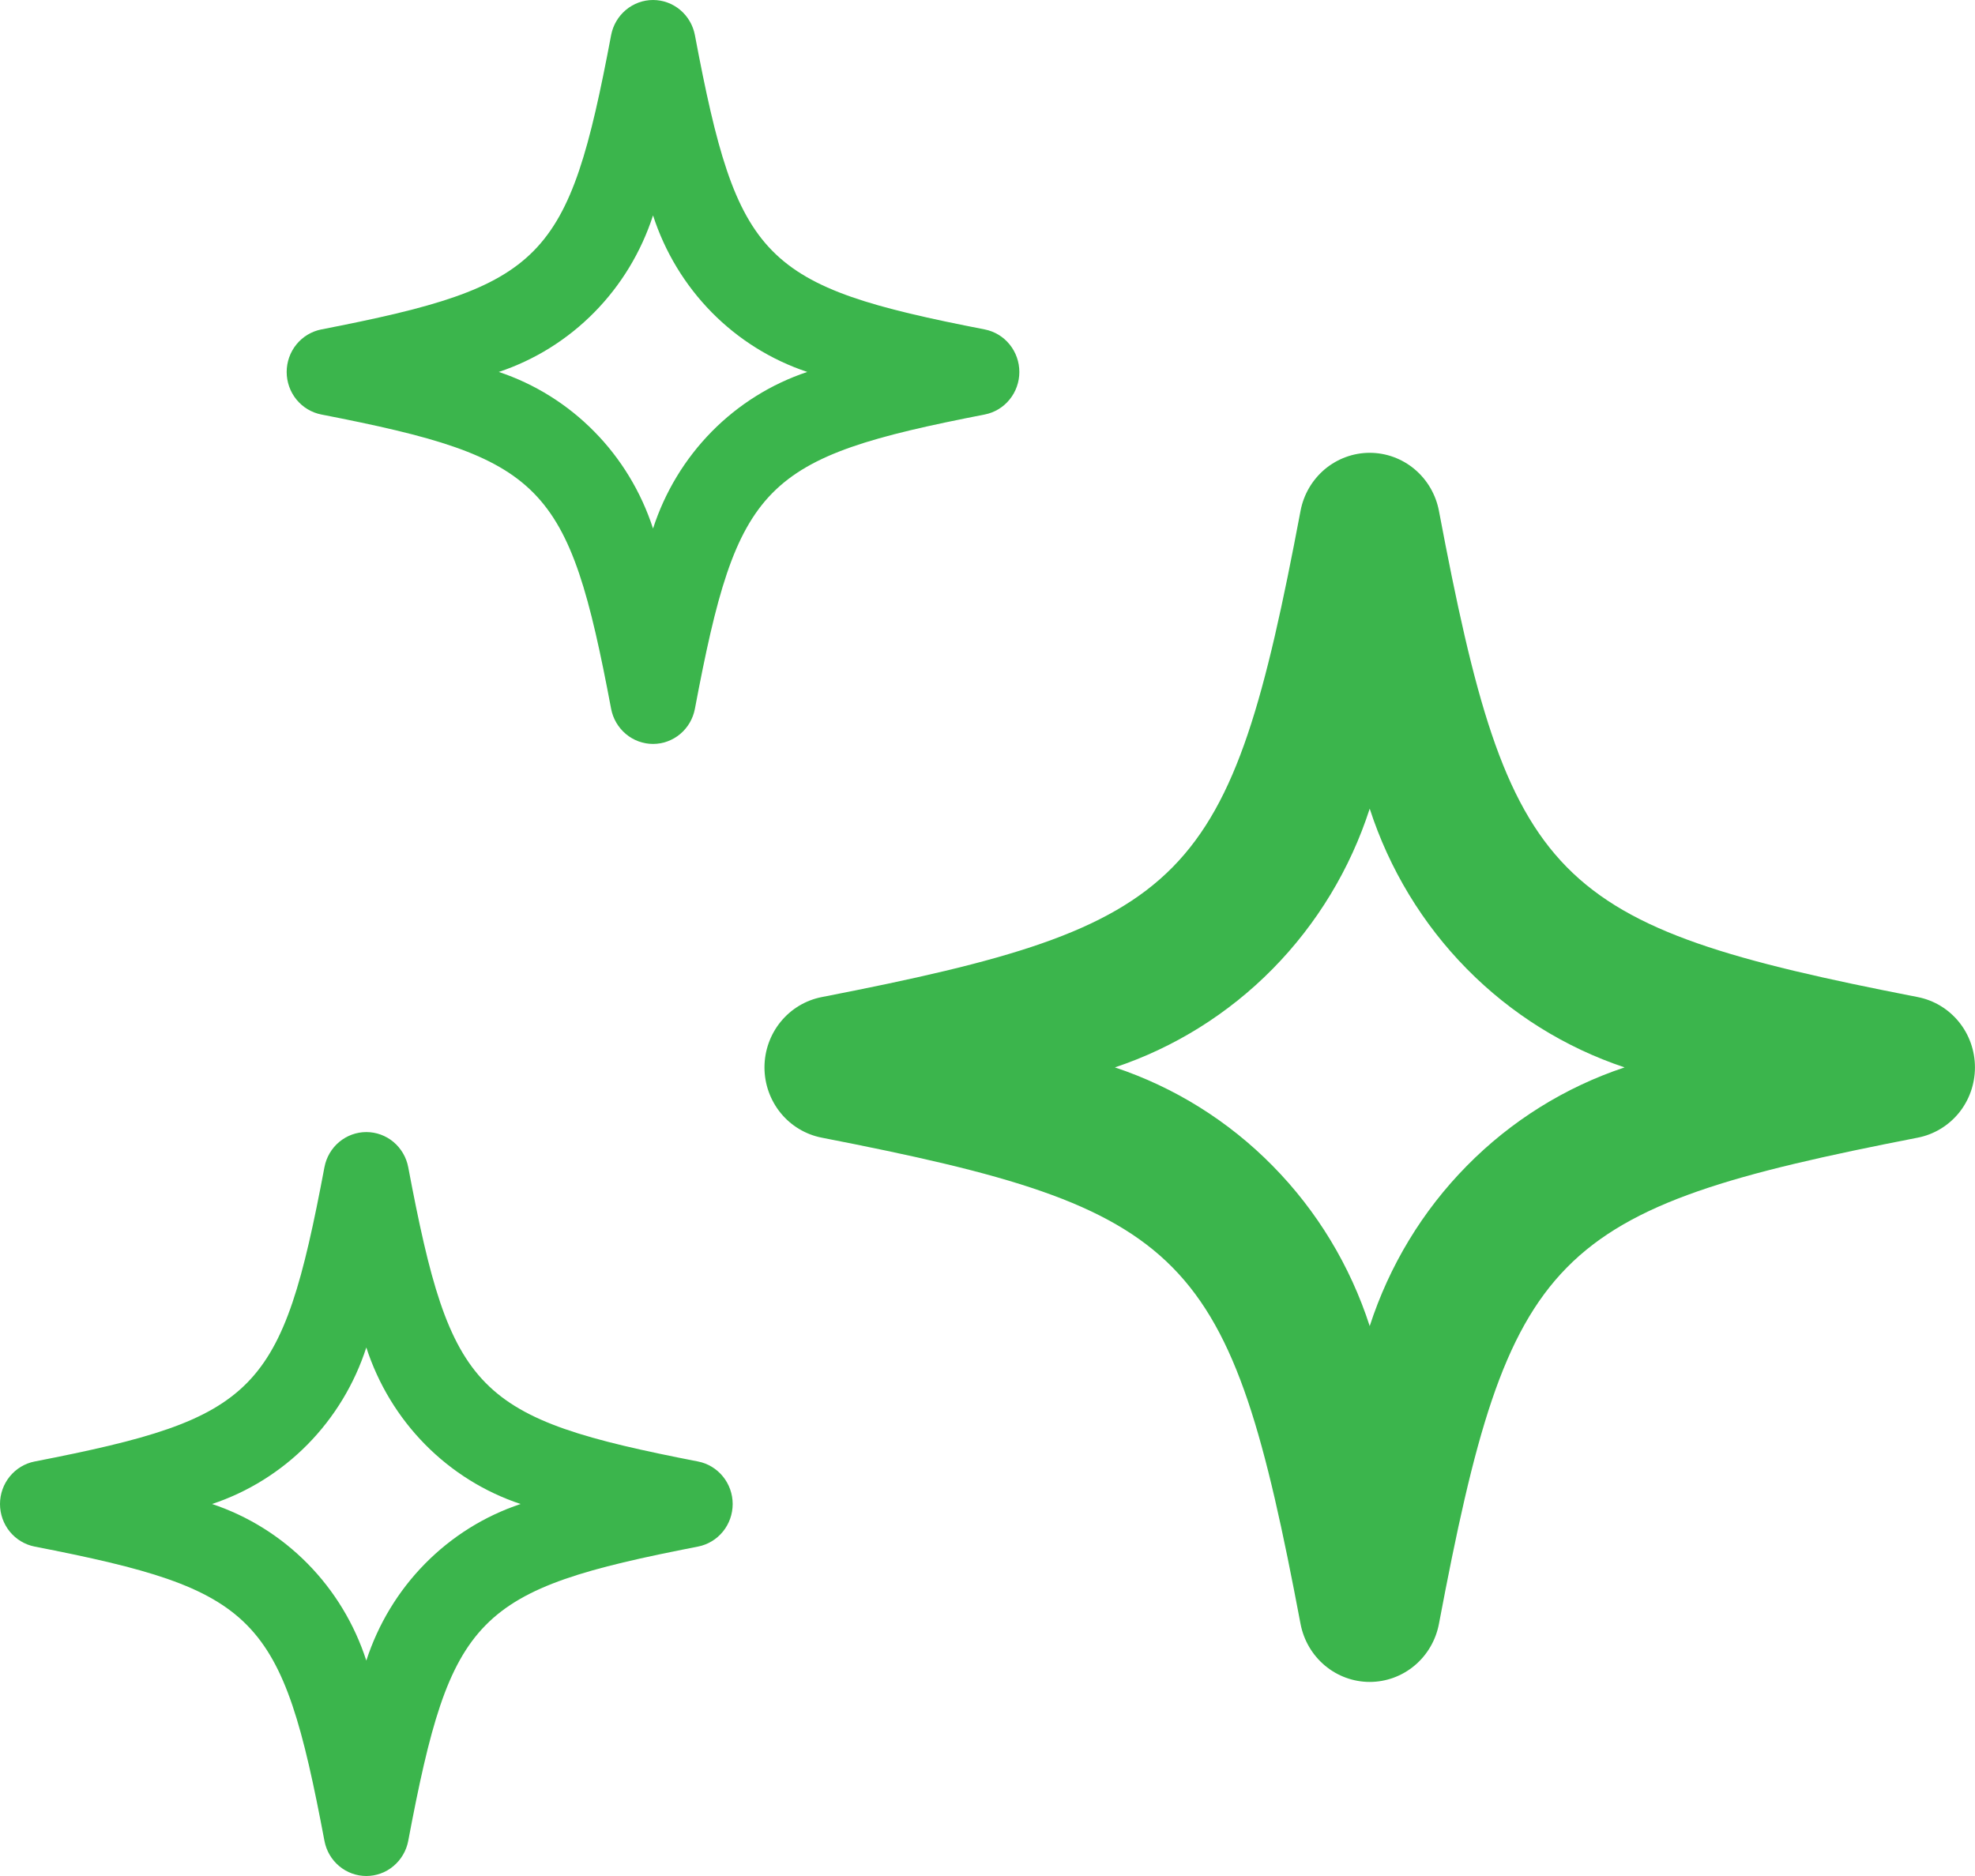 <svg width="40" height="38" viewBox="0 0 40 38" fill="none" xmlns="http://www.w3.org/2000/svg">
<path fill-rule="evenodd" clip-rule="evenodd" d="M13.226 15.069C13.025 15.069 12.831 14.998 12.676 14.868C12.521 14.738 12.415 14.558 12.377 14.357C11.512 9.776 11.018 9.275 6.507 8.396C6.31 8.357 6.132 8.25 6.004 8.093C5.876 7.936 5.806 7.738 5.806 7.535C5.806 7.331 5.876 7.133 6.004 6.976C6.132 6.819 6.31 6.712 6.507 6.673C11.019 5.794 11.512 5.292 12.377 0.712C12.415 0.511 12.521 0.331 12.676 0.201C12.831 0.071 13.025 0 13.226 0C13.427 0 13.621 0.071 13.776 0.201C13.931 0.331 14.036 0.511 14.074 0.712C14.939 5.292 15.433 5.794 19.944 6.673C20.142 6.712 20.32 6.819 20.447 6.976C20.575 7.133 20.645 7.331 20.645 7.535C20.645 7.738 20.575 7.936 20.447 8.093C20.32 8.25 20.142 8.357 19.944 8.396C15.434 9.275 14.939 9.776 14.074 14.357C14.036 14.558 13.931 14.738 13.776 14.868C13.621 14.998 13.427 15.069 13.226 15.069ZM10.102 7.534C10.831 7.777 11.494 8.191 12.036 8.742C12.579 9.293 12.986 9.966 13.226 10.706C13.465 9.966 13.873 9.293 14.415 8.742C14.958 8.191 15.621 7.777 16.35 7.534C15.621 7.291 14.958 6.878 14.415 6.327C13.873 5.776 13.465 5.103 13.226 4.363C12.986 5.103 12.579 5.776 12.036 6.327C11.493 6.878 10.831 7.291 10.102 7.534ZM7.419 38C7.219 38 7.024 37.929 6.869 37.799C6.714 37.669 6.609 37.489 6.571 37.288C5.706 32.707 5.212 32.206 0.701 31.327C0.504 31.288 0.326 31.181 0.198 31.024C0.07 30.867 0 30.669 0 30.465C0 30.262 0.07 30.064 0.198 29.907C0.326 29.75 0.504 29.642 0.701 29.604C5.212 28.725 5.706 28.223 6.571 23.643C6.609 23.442 6.714 23.262 6.869 23.132C7.024 23.002 7.219 22.931 7.419 22.931C7.62 22.931 7.815 23.002 7.97 23.132C8.124 23.262 8.23 23.442 8.268 23.643C9.133 28.223 9.626 28.725 14.138 29.604C14.335 29.642 14.513 29.75 14.641 29.907C14.769 30.064 14.839 30.262 14.839 30.465C14.839 30.669 14.769 30.867 14.641 31.024C14.513 31.181 14.335 31.288 14.138 31.327C9.627 32.206 9.133 32.707 8.268 37.288C8.23 37.489 8.124 37.669 7.969 37.799C7.815 37.929 7.62 38 7.419 38ZM4.295 30.465C5.024 30.708 5.687 31.122 6.23 31.673C6.773 32.224 7.18 32.897 7.419 33.637C7.659 32.897 8.066 32.224 8.609 31.673C9.152 31.122 9.814 30.708 10.544 30.465C9.814 30.222 9.152 29.809 8.609 29.258C8.066 28.707 7.659 28.034 7.419 27.294C7.18 28.034 6.772 28.707 6.23 29.258C5.687 29.809 5.024 30.222 4.295 30.465ZM26.833 33.737C27.088 33.951 27.41 34.069 27.741 34.069C28.073 34.069 28.395 33.951 28.65 33.737C28.906 33.522 29.08 33.224 29.143 32.893C30.573 25.325 31.389 24.496 38.842 23.044C39.168 22.98 39.461 22.803 39.673 22.544C39.884 22.284 39.999 21.958 39.999 21.621C39.999 21.284 39.884 20.957 39.673 20.698C39.461 20.438 39.168 20.261 38.842 20.197C31.388 18.744 30.573 17.915 29.143 10.348C29.08 10.017 28.906 9.719 28.65 9.504C28.395 9.29 28.073 9.172 27.741 9.172C27.41 9.172 27.088 9.29 26.832 9.504C26.577 9.719 26.402 10.017 26.34 10.348C24.91 17.915 24.095 18.744 16.641 20.197C16.315 20.261 16.021 20.438 15.81 20.698C15.599 20.957 15.483 21.284 15.483 21.621C15.483 21.958 15.599 22.284 15.81 22.544C16.021 22.803 16.315 22.98 16.641 23.044C24.094 24.496 24.91 25.325 26.34 32.893C26.403 33.224 26.577 33.522 26.833 33.737ZM25.776 23.616C24.88 22.705 23.785 22.022 22.58 21.621C23.784 21.219 24.879 20.536 25.776 19.625C26.672 18.715 27.346 17.603 27.741 16.38C28.137 17.603 28.811 18.715 29.707 19.625C30.604 20.536 31.699 21.219 32.903 21.621C31.698 22.022 30.603 22.705 29.707 23.616C28.81 24.526 28.137 25.638 27.741 26.861C27.346 25.638 26.673 24.526 25.776 23.616Z" fill="#3BB54C"/>
</svg>
